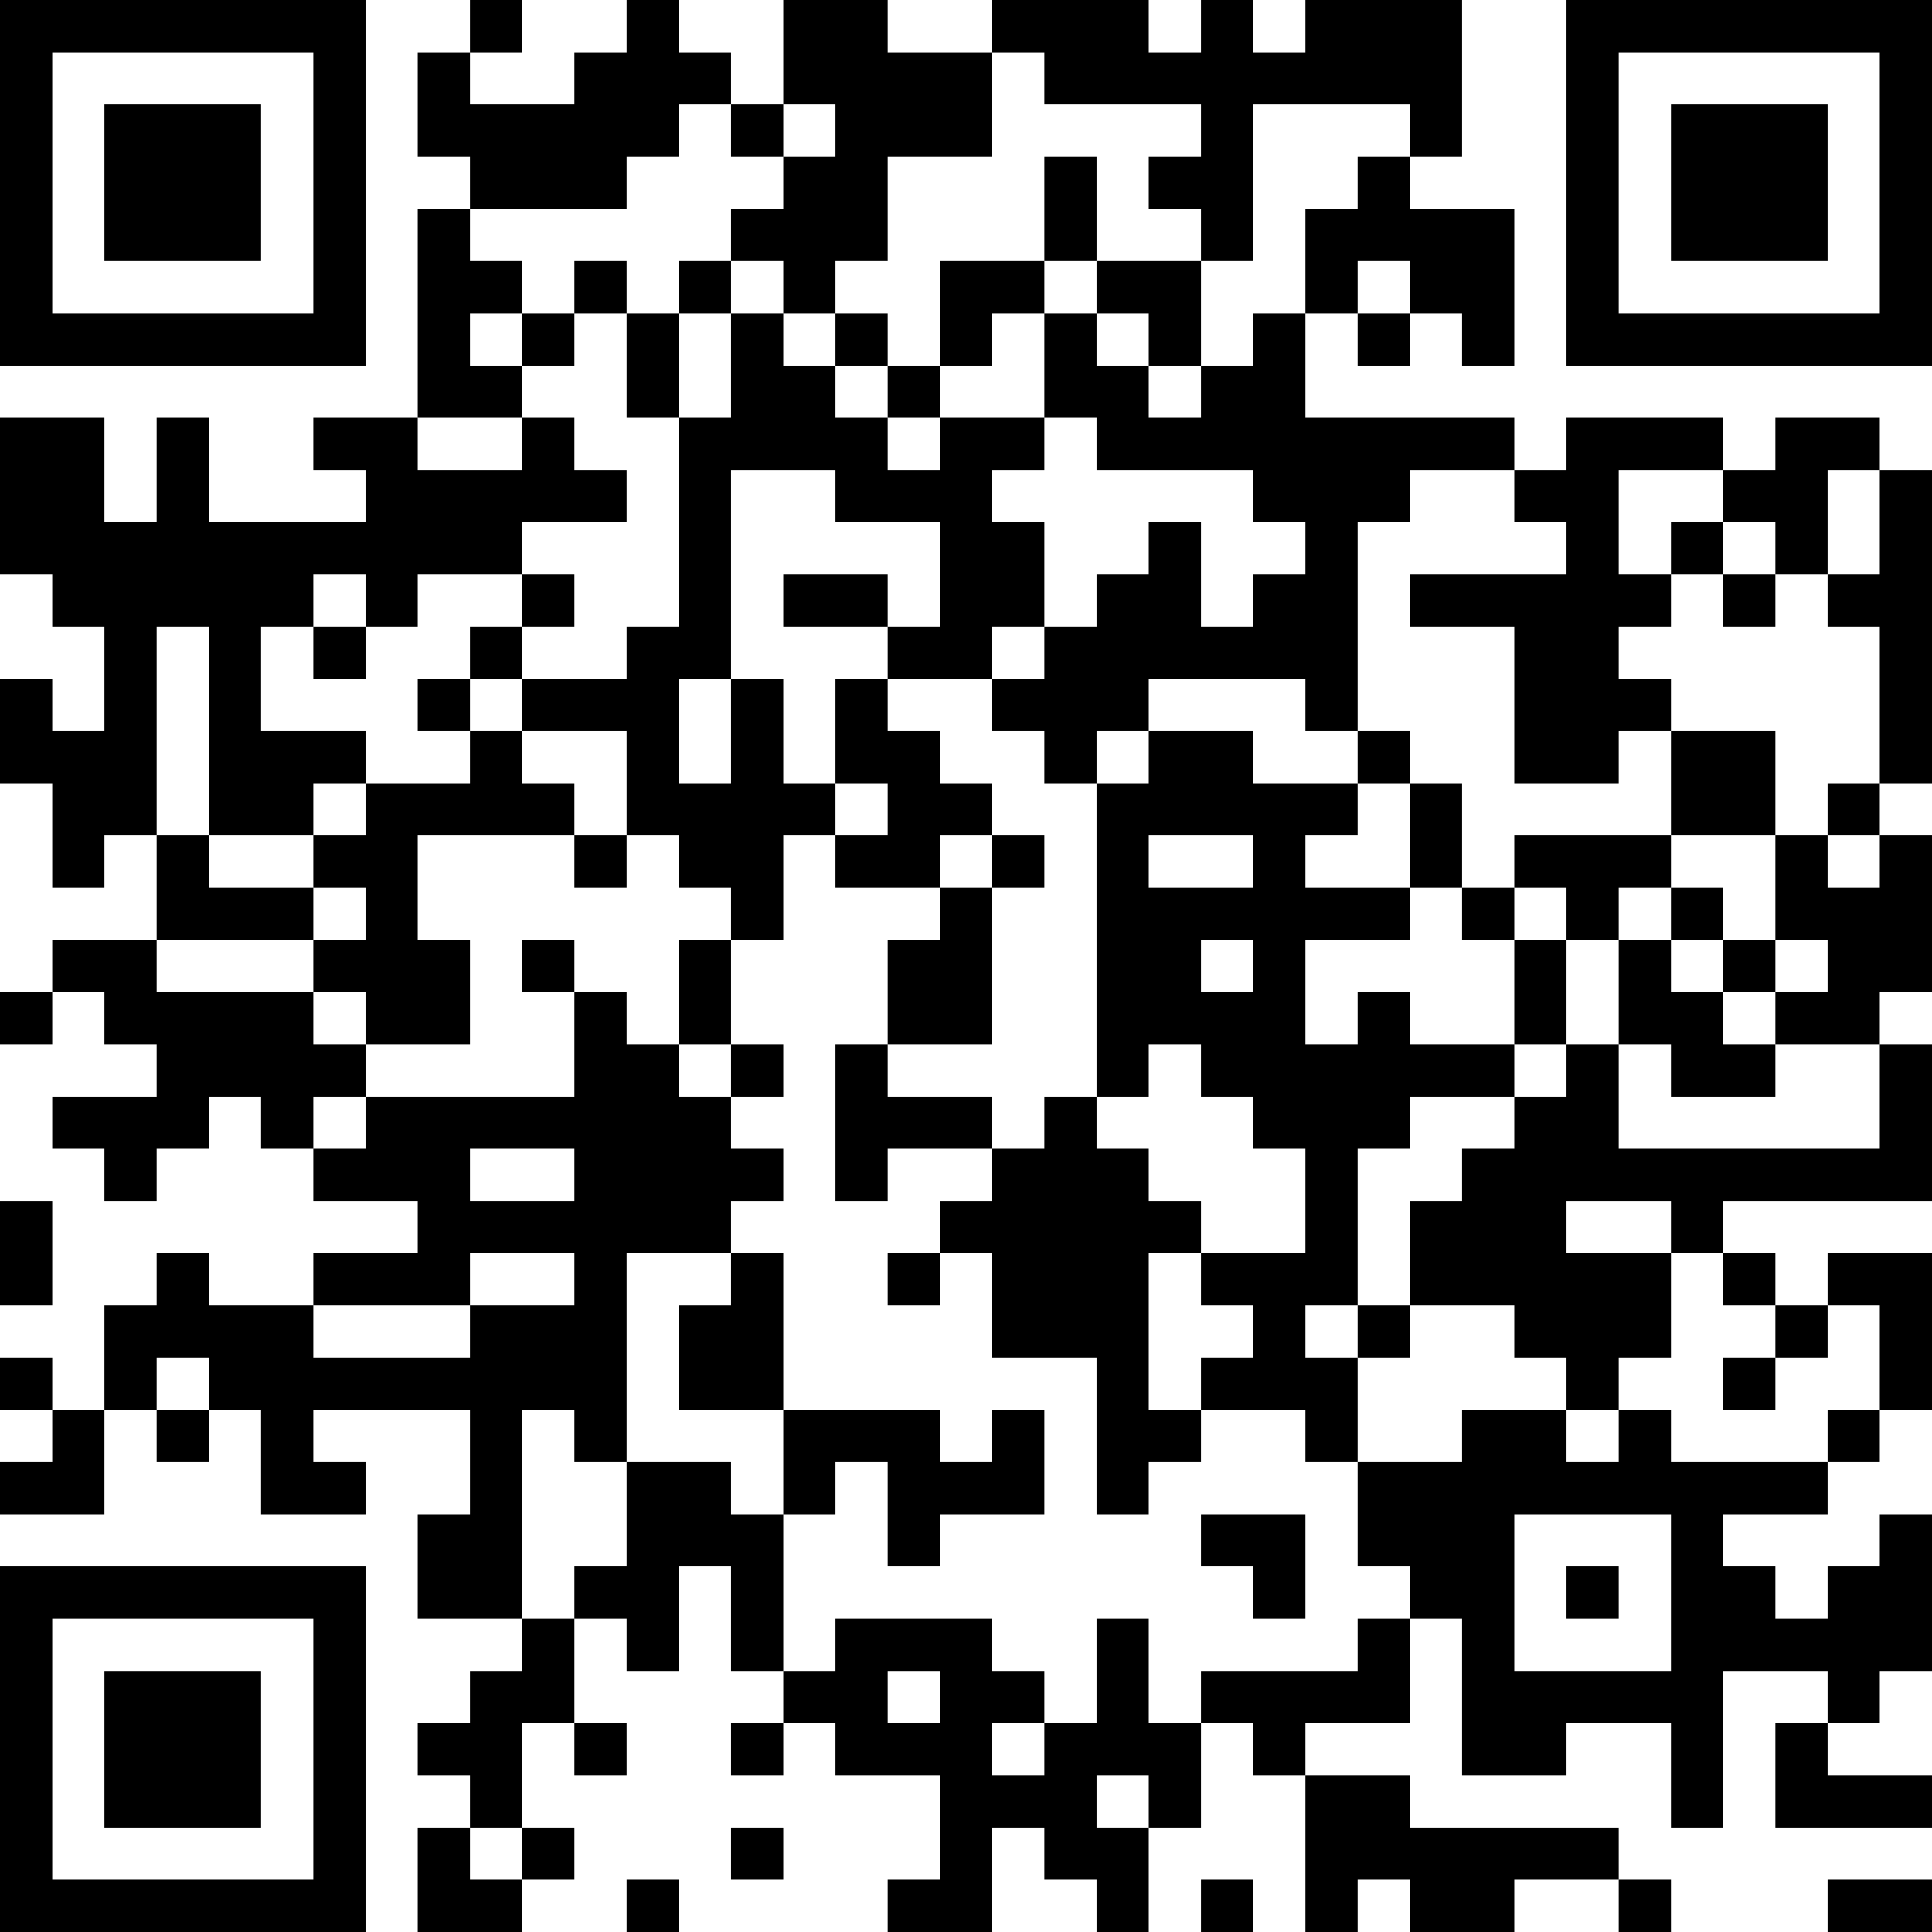 <?xml version="1.0" encoding="UTF-8"?>
<svg xmlns="http://www.w3.org/2000/svg" version="1.1" width="400" height="400" viewBox="0 0 400 400"><rect x="0" y="0" width="400" height="400" fill="#ffffff"/><g transform="scale(10.811)"><g transform="translate(0,0)"><path fill-rule="evenodd" d="M9 0L9 1L8 1L8 3L9 3L9 4L8 4L8 8L6 8L6 9L7 9L7 10L4 10L4 8L3 8L3 10L2 10L2 8L0 8L0 11L1 11L1 12L2 12L2 14L1 14L1 13L0 13L0 15L1 15L1 17L2 17L2 16L3 16L3 18L1 18L1 19L0 19L0 20L1 20L1 19L2 19L2 20L3 20L3 21L1 21L1 22L2 22L2 23L3 23L3 22L4 22L4 21L5 21L5 22L6 22L6 23L8 23L8 24L6 24L6 25L4 25L4 24L3 24L3 25L2 25L2 27L1 27L1 26L0 26L0 27L1 27L1 28L0 28L0 29L2 29L2 27L3 27L3 28L4 28L4 27L5 27L5 29L7 29L7 28L6 28L6 27L9 27L9 29L8 29L8 31L10 31L10 32L9 32L9 33L8 33L8 34L9 34L9 35L8 35L8 37L10 37L10 36L11 36L11 35L10 35L10 33L11 33L11 34L12 34L12 33L11 33L11 31L12 31L12 32L13 32L13 30L14 30L14 32L15 32L15 33L14 33L14 34L15 34L15 33L16 33L16 34L18 34L18 36L17 36L17 37L19 37L19 35L20 35L20 36L21 36L21 37L22 37L22 35L23 35L23 33L24 33L24 34L25 34L25 37L26 37L26 36L27 36L27 37L29 37L29 36L31 36L31 37L32 37L32 36L31 36L31 35L27 35L27 34L25 34L25 33L27 33L27 31L28 31L28 34L30 34L30 33L32 33L32 35L33 35L33 32L35 32L35 33L34 33L34 35L37 35L37 34L35 34L35 33L36 33L36 32L37 32L37 29L36 29L36 30L35 30L35 31L34 31L34 30L33 30L33 29L35 29L35 28L36 28L36 27L37 27L37 24L35 24L35 25L34 25L34 24L33 24L33 23L37 23L37 20L36 20L36 19L37 19L37 16L36 16L36 15L37 15L37 9L36 9L36 8L34 8L34 9L33 9L33 8L30 8L30 9L29 9L29 8L25 8L25 6L26 6L26 7L27 7L27 6L28 6L28 7L29 7L29 4L27 4L27 3L28 3L28 0L25 0L25 1L24 1L24 0L23 0L23 1L22 1L22 0L19 0L19 1L17 1L17 0L15 0L15 2L14 2L14 1L13 1L13 0L12 0L12 1L11 1L11 2L9 2L9 1L10 1L10 0ZM19 1L19 3L17 3L17 5L16 5L16 6L15 6L15 5L14 5L14 4L15 4L15 3L16 3L16 2L15 2L15 3L14 3L14 2L13 2L13 3L12 3L12 4L9 4L9 5L10 5L10 6L9 6L9 7L10 7L10 8L8 8L8 9L10 9L10 8L11 8L11 9L12 9L12 10L10 10L10 11L8 11L8 12L7 12L7 11L6 11L6 12L5 12L5 14L7 14L7 15L6 15L6 16L4 16L4 12L3 12L3 16L4 16L4 17L6 17L6 18L3 18L3 19L6 19L6 20L7 20L7 21L6 21L6 22L7 22L7 21L11 21L11 19L12 19L12 20L13 20L13 21L14 21L14 22L15 22L15 23L14 23L14 24L12 24L12 28L11 28L11 27L10 27L10 31L11 31L11 30L12 30L12 28L14 28L14 29L15 29L15 32L16 32L16 31L19 31L19 32L20 32L20 33L19 33L19 34L20 34L20 33L21 33L21 31L22 31L22 33L23 33L23 32L26 32L26 31L27 31L27 30L26 30L26 28L28 28L28 27L30 27L30 28L31 28L31 27L32 27L32 28L35 28L35 27L36 27L36 25L35 25L35 26L34 26L34 25L33 25L33 24L32 24L32 23L30 23L30 24L32 24L32 26L31 26L31 27L30 27L30 26L29 26L29 25L27 25L27 23L28 23L28 22L29 22L29 21L30 21L30 20L31 20L31 22L36 22L36 20L34 20L34 19L35 19L35 18L34 18L34 16L35 16L35 17L36 17L36 16L35 16L35 15L36 15L36 12L35 12L35 11L36 11L36 9L35 9L35 11L34 11L34 10L33 10L33 9L31 9L31 11L32 11L32 12L31 12L31 13L32 13L32 14L31 14L31 15L29 15L29 12L27 12L27 11L30 11L30 10L29 10L29 9L27 9L27 10L26 10L26 14L25 14L25 13L22 13L22 14L21 14L21 15L20 15L20 14L19 14L19 13L20 13L20 12L21 12L21 11L22 11L22 10L23 10L23 12L24 12L24 11L25 11L25 10L24 10L24 9L21 9L21 8L20 8L20 6L21 6L21 7L22 7L22 8L23 8L23 7L24 7L24 6L25 6L25 4L26 4L26 3L27 3L27 2L24 2L24 5L23 5L23 4L22 4L22 3L23 3L23 2L20 2L20 1ZM20 3L20 5L18 5L18 7L17 7L17 6L16 6L16 7L15 7L15 6L14 6L14 5L13 5L13 6L12 6L12 5L11 5L11 6L10 6L10 7L11 7L11 6L12 6L12 8L13 8L13 12L12 12L12 13L10 13L10 12L11 12L11 11L10 11L10 12L9 12L9 13L8 13L8 14L9 14L9 15L7 15L7 16L6 16L6 17L7 17L7 18L6 18L6 19L7 19L7 20L9 20L9 18L8 18L8 16L11 16L11 17L12 17L12 16L13 16L13 17L14 17L14 18L13 18L13 20L14 20L14 21L15 21L15 20L14 20L14 18L15 18L15 16L16 16L16 17L18 17L18 18L17 18L17 20L16 20L16 23L17 23L17 22L19 22L19 23L18 23L18 24L17 24L17 25L18 25L18 24L19 24L19 26L21 26L21 29L22 29L22 28L23 28L23 27L25 27L25 28L26 28L26 26L27 26L27 25L26 25L26 22L27 22L27 21L29 21L29 20L30 20L30 18L31 18L31 20L32 20L32 21L34 21L34 20L33 20L33 19L34 19L34 18L33 18L33 17L32 17L32 16L34 16L34 14L32 14L32 16L29 16L29 17L28 17L28 15L27 15L27 14L26 14L26 15L24 15L24 14L22 14L22 15L21 15L21 21L20 21L20 22L19 22L19 21L17 21L17 20L19 20L19 17L20 17L20 16L19 16L19 15L18 15L18 14L17 14L17 13L19 13L19 12L20 12L20 10L19 10L19 9L20 9L20 8L18 8L18 7L19 7L19 6L20 6L20 5L21 5L21 6L22 6L22 7L23 7L23 5L21 5L21 3ZM26 5L26 6L27 6L27 5ZM13 6L13 8L14 8L14 6ZM16 7L16 8L17 8L17 9L18 9L18 8L17 8L17 7ZM14 9L14 13L13 13L13 15L14 15L14 13L15 13L15 15L16 15L16 16L17 16L17 15L16 15L16 13L17 13L17 12L18 12L18 10L16 10L16 9ZM32 10L32 11L33 11L33 12L34 12L34 11L33 11L33 10ZM15 11L15 12L17 12L17 11ZM6 12L6 13L7 13L7 12ZM9 13L9 14L10 14L10 15L11 15L11 16L12 16L12 14L10 14L10 13ZM26 15L26 16L25 16L25 17L27 17L27 18L25 18L25 20L26 20L26 19L27 19L27 20L29 20L29 18L30 18L30 17L29 17L29 18L28 18L28 17L27 17L27 15ZM18 16L18 17L19 17L19 16ZM22 16L22 17L24 17L24 16ZM31 17L31 18L32 18L32 19L33 19L33 18L32 18L32 17ZM10 18L10 19L11 19L11 18ZM23 18L23 19L24 19L24 18ZM22 20L22 21L21 21L21 22L22 22L22 23L23 23L23 24L22 24L22 27L23 27L23 26L24 26L24 25L23 25L23 24L25 24L25 22L24 22L24 21L23 21L23 20ZM9 22L9 23L11 23L11 22ZM0 23L0 25L1 25L1 23ZM9 24L9 25L6 25L6 26L9 26L9 25L11 25L11 24ZM14 24L14 25L13 25L13 27L15 27L15 29L16 29L16 28L17 28L17 30L18 30L18 29L20 29L20 27L19 27L19 28L18 28L18 27L15 27L15 24ZM25 25L25 26L26 26L26 25ZM3 26L3 27L4 27L4 26ZM33 26L33 27L34 27L34 26ZM23 29L23 30L24 30L24 31L25 31L25 29ZM29 29L29 32L32 32L32 29ZM30 30L30 31L31 31L31 30ZM17 32L17 33L18 33L18 32ZM21 34L21 35L22 35L22 34ZM9 35L9 36L10 36L10 35ZM14 35L14 36L15 36L15 35ZM12 36L12 37L13 37L13 36ZM23 36L23 37L24 37L24 36ZM35 36L35 37L37 37L37 36ZM0 0L0 7L7 7L7 0ZM1 1L1 6L6 6L6 1ZM2 2L2 5L5 5L5 2ZM30 0L30 7L37 7L37 0ZM31 1L31 6L36 6L36 1ZM32 2L32 5L35 5L35 2ZM0 30L0 37L7 37L7 30ZM1 31L1 36L6 36L6 31ZM2 32L2 35L5 35L5 32Z" fill="#000000"/></g></g></svg>
